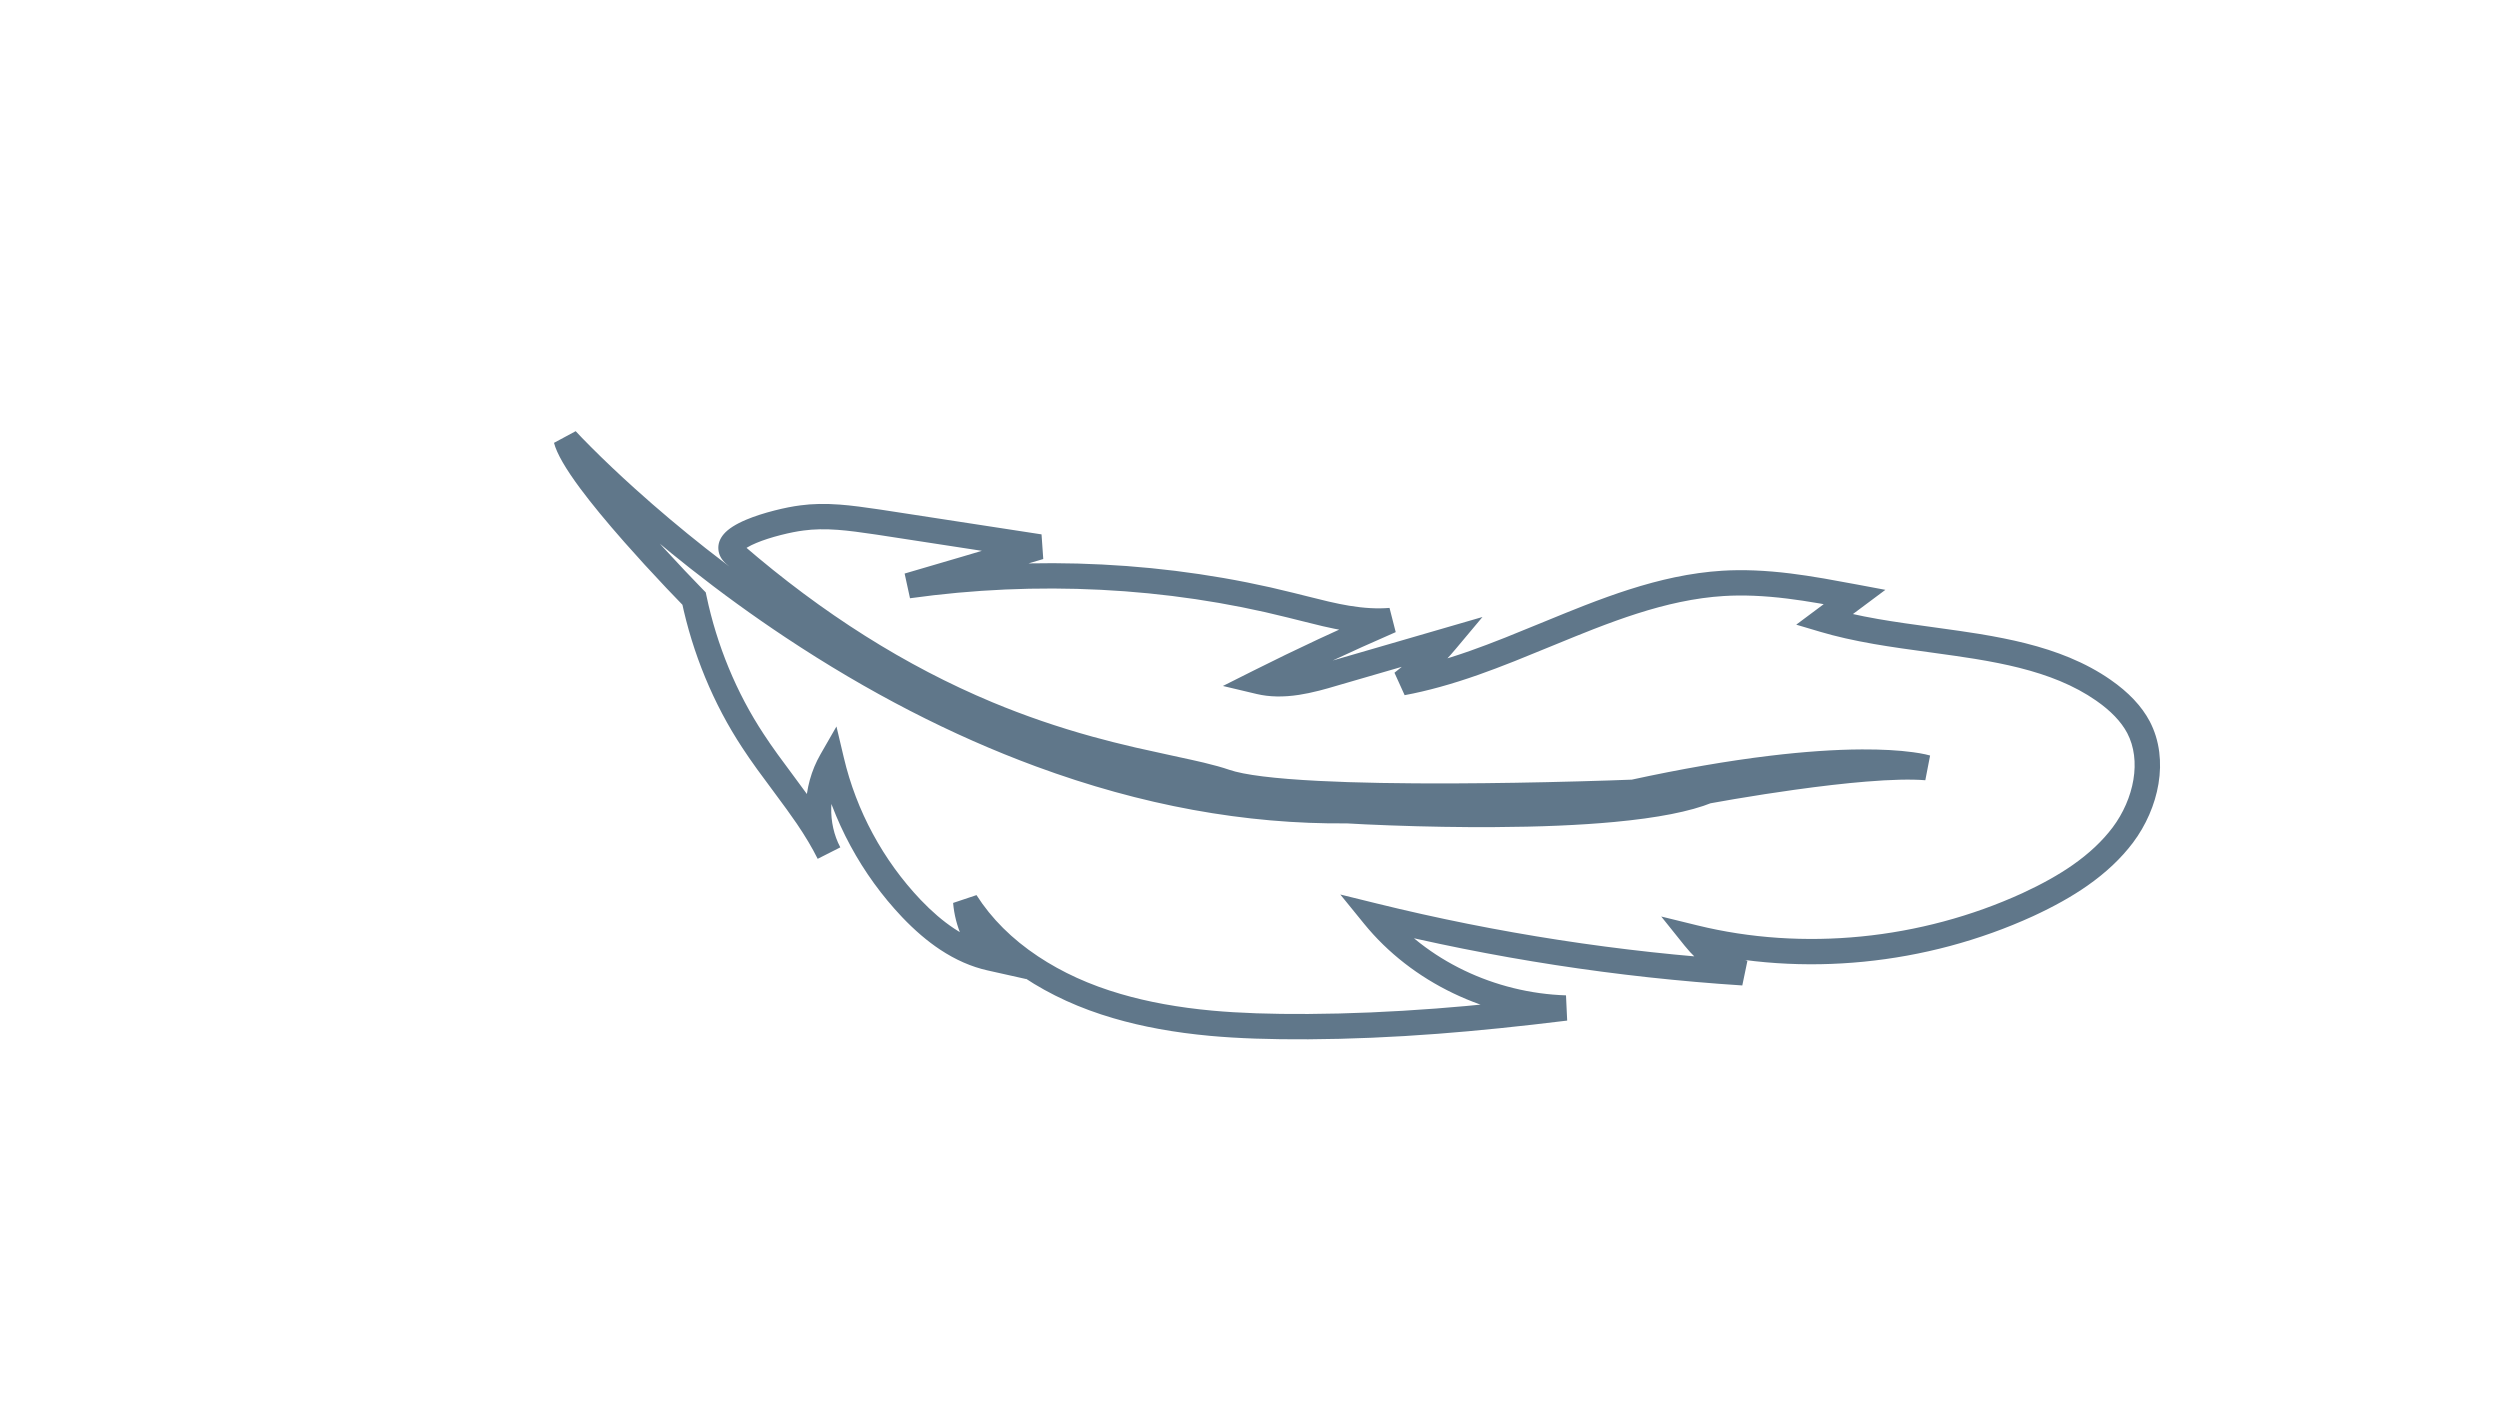 <?xml version="1.0" encoding="utf-8" ?>
<svg xmlns="http://www.w3.org/2000/svg" xmlns:xlink="http://www.w3.org/1999/xlink" width="394" height="224" viewBox="0 0 394 224">
	<defs>
		<mask id="mask4516466956" style="mask-type:alpha">
			<path d="M0 0L394 0L394 224L0 224L0 0Z" fill-rule="nonzero" transform="matrix(1 0 0 1 0 0)" fill="rgb(196, 196, 196)"/>
		</mask>
	</defs>
	<g mask="url(#mask4516466956)">
		<path d="M29.545 180.045Q28.071 180.561 26.866 179.962Q25.726 179.395 25.241 178.031Q24.7 176.507 25.036 173.8Q25.291 171.747 25.989 169.233Q26.609 166.996 27.31 165.312Q28.356 162.724 30.275 159.888Q31.023 158.781 32.024 157.458Q32.616 156.676 33.814 155.148Q34.091 154.794 34.233 154.613L50.144 134.664L53.654 136.369L50.88 148.181L48.687 157.377L46.742 156.913L44.886 156.168Q50.677 141.732 59.011 128.756Q67.39 115.709 77.921 104.791Q78.422 104.264 79.451 103.201Q81.03 101.57 81.795 100.745Q83.052 99.391 83.977 98.261Q86.231 95.504 87.433 92.92L91.235 93.98Q89.966 105.614 89.376 116.57L87.379 116.462L85.921 115.093Q87.46 113.454 88.525 110.687Q88.981 109.5 89.404 107.975Q89.718 106.843 90.123 105.097L90.13 105.066L95.951 80.938L98.229 87.104Q99.92 91.678 100.656 96.775L98.677 97.061L96.79 96.4Q98.468 91.611 99.621 85.271Q100.087 82.712 100.548 79.466Q100.827 77.509 101.336 73.568Q101.975 68.628 102.343 66.169Q102.96 62.042 103.648 58.801Q104.48 54.883 105.552 51.566Q106.764 47.815 108.363 44.57Q110.506 40.21 114.099 35.423Q115.517 33.534 117.394 31.264Q118.511 29.912 120.775 27.258L120.799 27.229L123.754 23.766L124.671 31.267L125.035 34.25L123.05 34.493L121.671 33.045Q124.241 30.597 127.198 27.036Q128.394 25.596 129.857 23.73Q130.74 22.605 132.497 20.322Q135.532 16.379 137.095 14.458Q139.725 11.225 141.991 8.874Q144.744 6.017 147.434 3.947Q150.493 1.593 153.676 0.091Q158.385 -2.137 162.438 -1.991Q164.955 -1.887 167.383 -0.874Q169.646 0.07 171.679 1.734Q173.614 3.318 175.175 5.416Q176.711 7.48 177.731 9.834Q179.574 14.121 180.063 19.488Q180.46 23.838 179.984 29.283Q179.357 36.188 177.571 42.962Q175.804 49.664 172.972 55.985Q170.14 62.305 166.357 67.99Q162.534 73.734 157.891 78.604L156.443 77.224L156.138 75.247Q158.259 74.92 160.189 74.058Q162.154 73.18 163.76 71.818L166.721 74.448Q150.338 99.188 129.826 120.657L128.38 119.275L128.061 117.301Q131.973 116.669 135.755 115.123Q139.493 113.595 142.898 111.26Q146.304 108.924 149.177 105.916Q152.088 102.87 154.286 99.309L157.832 101.133Q153.476 111.519 149.531 119.818Q144.95 129.457 140.144 137.963Q135.741 145.761 131.993 151.102Q127.151 158.003 122.019 162.917Q116.117 168.603 109.431 171.932Q102.061 175.602 94.621 175.935L94.531 173.937L95.379 172.126Q97.312 173.03 99.484 173.265Q101.626 173.496 103.727 173.048L109.834 171.748L105.619 176.355Q102.975 179.244 99.058 181.201Q95.831 182.814 91.633 183.835Q84.837 185.464 77.837 185.273Q70.824 185.082 64.119 183.081L64.691 181.164L66.417 180.153Q67.27 181.609 68.472 182.822Q69.65 184.012 71.079 184.883Q72.499 185.748 74.055 186.232Q75.622 186.719 77.206 186.781L77.128 188.779L77.006 190.775Q74.172 190.601 70.607 190.863Q68.432 191.023 64.039 191.544Q61.376 191.86 60.035 191.998Q57.779 192.229 55.962 192.328Q49.735 192.701 43.405 191.865Q37.153 191.04 31.134 189.08L31.753 187.179L32.257 189.114Q30.64 189.534 28.129 190.135Q23.108 191.336 18.597 192.249Q12.247 193.533 7.809 194.055Q1.977 194.741 -0.529 194.055L-0.431 190.173Q0.747 189.913 2.908 189.334Q7.264 188.169 12.122 186.586Q18.934 184.367 25.77 181.631Q34.317 178.212 42.41 174.178Q62.988 163.922 78.901 150.629Q98.735 134.06 110.144 113.69L110.178 113.628L110.217 113.569Q111.664 111.367 113.875 107.818Q118.3 100.713 122.095 94.008Q127.393 84.648 130.671 77.438Q134.693 68.59 135.374 63.66L135.401 63.464L135.466 63.276Q135.979 61.804 136.836 59.473Q138.548 54.817 140.282 50.489Q145.877 36.52 149.647 31.032L151.295 32.165L152.657 33.63Q152.58 33.701 152.374 33.929Q151.897 34.455 151.319 35.206Q149.399 37.702 147.244 41.505Q144.187 46.9 141.125 54.142Q137.279 63.24 133.659 74.721L133.606 74.888L133.526 75.042Q131.982 78.009 129.532 82.574Q124.634 91.701 120.092 99.709Q105.425 125.567 99.672 130.58Q98.574 131.537 96.985 133.224Q95.979 134.291 93.668 136.863Q91.082 139.742 89.591 141.346Q87.043 144.088 84.662 146.446Q78.423 152.626 71.71 157.772Q53.626 171.636 29.543 180.045L29.545 180.045ZM28.224 176.269Q51.702 168.071 69.276 154.598Q75.788 149.605 81.847 143.604Q84.169 141.304 86.661 138.623Q88.129 137.043 90.693 134.189Q93.036 131.582 94.074 130.481Q95.798 128.651 97.044 127.565Q99.852 125.118 105.603 116.172Q110.296 108.871 116.612 97.736Q121.132 89.768 126.008 80.682Q128.446 76.141 129.977 73.196L131.751 74.119L129.844 73.518Q133.521 61.856 137.441 52.585Q140.593 45.13 143.764 39.533Q146.058 35.485 148.149 32.767Q148.825 31.889 149.409 31.244Q149.732 30.888 149.934 30.699L152.944 33.297Q151.033 36.079 148.469 41.557Q146.385 46.008 143.995 51.976Q142.283 56.251 140.59 60.854Q139.745 63.153 139.244 64.592L137.355 63.934L139.336 64.207Q138.576 69.715 134.312 79.093Q130.961 86.464 125.576 95.979Q121.74 102.757 117.271 109.933Q115.034 113.524 113.56 115.766L111.888 114.667L113.633 115.645Q101.865 136.657 81.466 153.698Q65.193 167.293 44.194 177.758Q35.955 181.865 27.256 185.345Q20.298 188.129 13.361 190.389Q8.401 192.005 3.942 193.198Q1.696 193.799 0.431 194.079L0 192.126L0.528 190.197Q1.368 190.427 3.113 190.401Q4.857 190.375 7.342 190.083Q11.616 189.58 17.804 188.328Q22.246 187.43 27.198 186.245Q29.671 185.654 31.25 185.243L31.816 185.096L32.373 185.277Q38.041 187.123 43.928 187.9Q49.879 188.685 55.744 188.334Q57.466 188.24 59.627 188.019Q60.936 187.884 63.568 187.572Q68.05 187.04 70.314 186.874Q74.148 186.592 77.251 186.783L77.05 190.778Q74.938 190.695 72.868 190.052Q70.84 189.421 68.998 188.298Q67.152 187.173 65.63 185.638Q64.073 184.066 62.965 182.175L60.4 177.796L65.263 179.248Q71.461 181.098 77.946 181.275Q84.418 181.451 90.687 179.949Q94.447 179.034 97.27 177.623Q100.525 175.997 102.668 173.654L104.144 175.005L104.56 176.961Q101.833 177.541 99.055 177.242Q96.22 176.936 93.684 175.749L94.442 171.939Q101.036 171.644 107.649 168.352Q113.784 165.297 119.252 160.028Q124.102 155.384 128.719 148.804Q132.354 143.624 136.662 135.995Q141.398 127.612 145.919 118.101Q149.823 109.887 154.143 99.586L155.988 100.359L157.69 101.41Q155.271 105.329 152.069 108.68Q148.909 111.987 145.16 114.559Q141.403 117.136 137.269 118.826Q133.062 120.545 128.699 121.25L122.821 122.199L126.934 117.894Q147.2 96.682 163.386 72.239L165.054 73.343L166.347 74.869Q164.306 76.6 161.821 77.71Q159.4 78.791 156.748 79.2L150.94 80.096L154.996 75.843Q159.398 71.227 163.027 65.774Q166.626 60.366 169.322 54.349Q172.02 48.328 173.703 41.942Q175.404 35.492 176 28.935Q176.444 23.846 176.08 19.851Q175.648 15.117 174.061 11.425Q173.225 9.496 171.966 7.804Q170.699 6.101 169.146 4.829Q167.565 3.536 165.843 2.818Q164.075 2.08 162.294 2.006Q159.215 1.895 155.384 3.708Q152.59 5.026 149.873 7.117Q147.418 9.006 144.872 11.649Q142.722 13.88 140.198 16.982Q138.669 18.862 135.667 22.762Q133.898 25.06 133.004 26.199Q131.506 28.109 130.276 29.591Q127.169 33.332 124.429 35.941L121.547 38.686L120.7 31.753L120.336 28.77L122.321 28.527L123.843 29.825L123.818 29.854Q121.574 32.484 120.477 33.812Q118.659 36.011 117.298 37.825Q113.93 42.311 111.951 46.339Q110.481 49.322 109.359 52.796Q108.35 55.916 107.561 59.632Q106.898 62.754 106.299 66.76Q105.937 69.18 105.303 74.081Q104.791 78.047 104.509 80.029Q104.036 83.352 103.557 85.986Q102.347 92.636 100.564 97.723L96.697 97.347Q96.021 92.668 94.478 88.49L96.353 87.797L98.298 88.266L94.021 105.995L94.019 106.001Q93.595 107.829 93.259 109.043Q92.784 110.756 92.258 112.124Q90.912 115.622 88.837 117.831L85.087 121.823L85.382 116.355Q85.977 105.29 87.258 93.546L89.246 93.763L91.06 94.606Q89.646 97.647 87.073 100.793Q86.07 102.02 84.727 103.467Q83.933 104.322 82.325 105.983Q81.309 107.033 80.8 107.568Q70.543 118.202 62.376 130.917Q54.248 143.574 48.598 157.658L44.796 156.449L46.986 147.266L49.76 135.454L51.707 135.912L53.271 137.159L37.383 157.079Q37.245 157.254 36.962 157.616Q35.785 159.116 35.214 159.871Q34.277 161.11 33.588 162.129Q31.906 164.615 31.003 166.848Q30.397 168.304 29.843 170.302Q29.225 172.532 29.006 174.293Q28.892 175.21 28.907 175.876Q28.92 176.438 29.01 176.692Q29.015 176.703 29.018 176.711L29.016 176.708Q29 176.677 28.971 176.64Q28.849 176.481 28.648 176.381Q28.442 176.278 28.242 176.279Q28.199 176.28 28.173 176.285Q28.187 176.282 28.222 176.27L28.224 176.269Z" fill-rule="nonzero" transform="matrix(0.499 0.866 -0.868 0.496 256.013 -26)" fill="rgb(96, 119, 138)"/>
	</g>
</svg>
